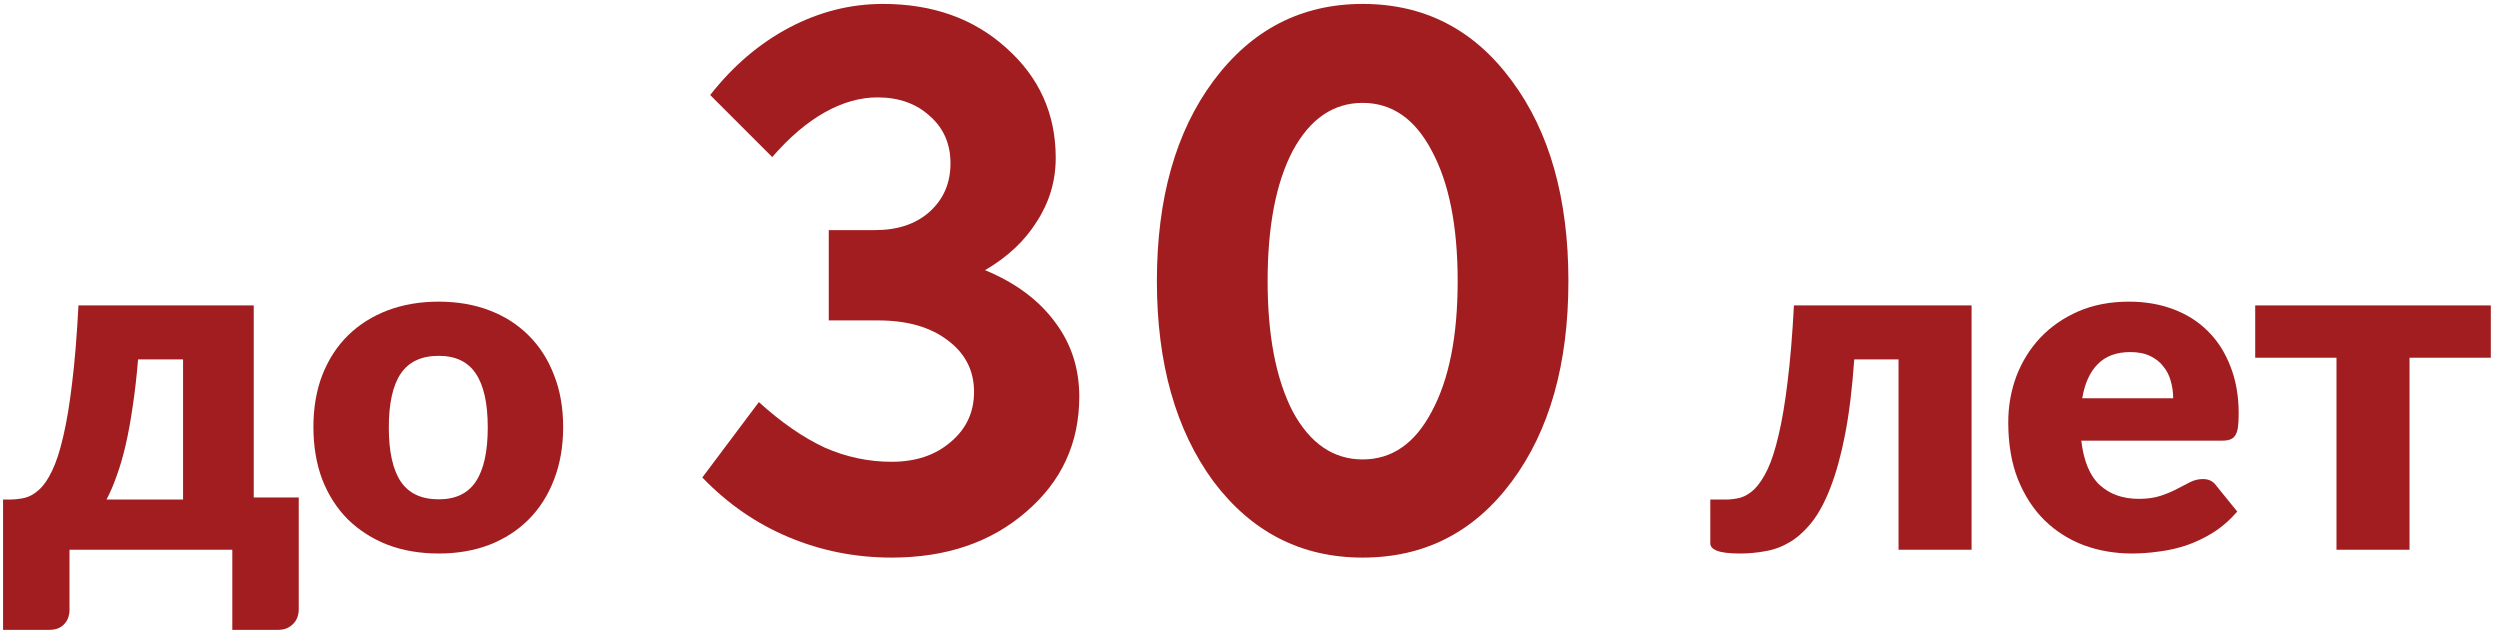 <?xml version="1.0" encoding="UTF-8"?> <svg xmlns="http://www.w3.org/2000/svg" width="191" height="49" viewBox="0 0 191 49" fill="none"><path d="M190.298 27.33H184.088V42H178.508V27.33H172.298V23.334H190.298V27.33Z" fill="#A11D20"></path><path d="M166.031 30.426C166.031 29.982 165.971 29.55 165.851 29.13C165.743 28.71 165.557 28.338 165.293 28.014C165.041 27.678 164.705 27.408 164.285 27.204C163.865 27 163.355 26.898 162.755 26.898C161.699 26.898 160.871 27.204 160.271 27.816C159.671 28.416 159.275 29.286 159.083 30.426H166.031ZM159.011 33.666C159.191 35.226 159.665 36.36 160.433 37.068C161.201 37.764 162.191 38.112 163.403 38.112C164.051 38.112 164.609 38.034 165.077 37.878C165.545 37.722 165.959 37.548 166.319 37.356C166.691 37.164 167.027 36.99 167.327 36.834C167.639 36.678 167.963 36.6 168.299 36.6C168.743 36.6 169.079 36.762 169.307 37.086L170.927 39.084C170.351 39.744 169.727 40.284 169.055 40.704C168.395 41.112 167.711 41.436 167.003 41.676C166.307 41.904 165.605 42.06 164.897 42.144C164.201 42.24 163.535 42.288 162.899 42.288C161.591 42.288 160.361 42.078 159.209 41.658C158.069 41.226 157.067 40.59 156.203 39.75C155.351 38.91 154.673 37.866 154.169 36.618C153.677 35.37 153.431 33.918 153.431 32.262C153.431 31.014 153.641 29.832 154.061 28.716C154.493 27.6 155.105 26.622 155.897 25.782C156.701 24.942 157.667 24.276 158.795 23.784C159.935 23.292 161.219 23.046 162.647 23.046C163.883 23.046 165.011 23.238 166.031 23.622C167.063 24.006 167.945 24.564 168.677 25.296C169.421 26.028 169.997 26.928 170.405 27.996C170.825 29.052 171.035 30.252 171.035 31.596C171.035 32.016 171.017 32.358 170.981 32.622C170.945 32.886 170.879 33.096 170.783 33.252C170.687 33.408 170.555 33.516 170.387 33.576C170.231 33.636 170.027 33.666 169.775 33.666H159.011Z" fill="#A11D20"></path><path d="M150.629 42H145.049V27.456H141.665C141.509 29.688 141.275 31.602 140.963 33.198C140.651 34.794 140.279 36.144 139.847 37.248C139.427 38.34 138.953 39.222 138.425 39.894C137.897 40.554 137.333 41.064 136.733 41.424C136.145 41.772 135.527 42 134.879 42.108C134.243 42.228 133.595 42.288 132.935 42.288C132.107 42.288 131.519 42.216 131.171 42.072C130.835 41.94 130.667 41.754 130.667 41.514V38.166H131.837C132.221 38.166 132.599 38.118 132.971 38.022C133.343 37.914 133.703 37.692 134.051 37.356C134.399 37.008 134.729 36.51 135.041 35.862C135.353 35.202 135.635 34.326 135.887 33.234C136.151 32.13 136.379 30.774 136.571 29.166C136.775 27.546 136.937 25.602 137.057 23.334H150.629V42Z" fill="#A11D20"></path><path d="M104.106 42.6C99.426 42.6 95.626 40.66 92.706 36.78C89.826 32.86 88.386 27.76 88.386 21.48C88.386 15.16 89.826 10.06 92.706 6.18C95.626 2.26 99.426 0.3 104.106 0.3C108.826 0.3 112.626 2.26 115.506 6.18C118.386 10.06 119.826 15.16 119.826 21.48C119.826 27.8 118.386 32.9 115.506 36.78C112.626 40.66 108.826 42.6 104.106 42.6ZM104.106 35.1C106.346 35.1 108.106 33.88 109.386 31.44C110.706 29 111.366 25.68 111.366 21.48C111.366 17.28 110.706 13.96 109.386 11.52C108.106 9.08 106.346 7.86 104.106 7.86C101.866 7.86 100.086 9.08 98.766 11.52C97.486 13.96 96.846 17.28 96.846 21.48C96.846 25.64 97.486 28.96 98.766 31.44C100.086 33.88 101.866 35.1 104.106 35.1Z" fill="#A11D20"></path><path d="M74.417 29.94C74.417 28.3 73.737 26.98 72.377 25.98C71.057 24.98 69.297 24.48 67.097 24.48H63.317V17.58H66.857C68.577 17.58 69.957 17.12 70.997 16.2C72.077 15.24 72.617 14 72.617 12.48C72.617 11 72.097 9.8 71.057 8.88C70.017 7.92 68.677 7.44 67.037 7.44C65.717 7.44 64.377 7.82 63.017 8.58C61.657 9.34 60.317 10.48 58.997 12L54.257 7.26C56.017 5.02 58.037 3.3 60.317 2.1C62.597 0.9 64.977 0.3 67.457 0.3C71.257 0.3 74.397 1.42 76.877 3.66C79.397 5.9 80.657 8.7 80.657 12.06C80.657 13.82 80.177 15.44 79.217 16.92C78.297 18.4 76.977 19.64 75.257 20.64C77.577 21.6 79.357 22.92 80.597 24.6C81.837 26.24 82.457 28.14 82.457 30.3C82.457 33.86 81.097 36.8 78.377 39.12C75.697 41.44 72.277 42.6 68.117 42.6C65.357 42.6 62.737 42.08 60.257 41.04C57.777 40 55.577 38.48 53.657 36.48L57.977 30.72C59.697 32.28 61.377 33.44 63.017 34.2C64.657 34.92 66.357 35.28 68.117 35.28C69.957 35.28 71.457 34.78 72.617 33.78C73.817 32.78 74.417 31.5 74.417 29.94Z" fill="#A11D20"></path><path d="M33.521 23.046C34.937 23.046 36.227 23.268 37.391 23.712C38.555 24.156 39.551 24.792 40.379 25.62C41.219 26.448 41.867 27.456 42.323 28.644C42.791 29.82 43.025 31.146 43.025 32.622C43.025 34.11 42.791 35.454 42.323 36.654C41.867 37.842 41.219 38.856 40.379 39.696C39.551 40.524 38.555 41.166 37.391 41.622C36.227 42.066 34.937 42.288 33.521 42.288C32.093 42.288 30.791 42.066 29.615 41.622C28.451 41.166 27.443 40.524 26.591 39.696C25.751 38.856 25.097 37.842 24.629 36.654C24.173 35.454 23.945 34.11 23.945 32.622C23.945 31.146 24.173 29.82 24.629 28.644C25.097 27.456 25.751 26.448 26.591 25.62C27.443 24.792 28.451 24.156 29.615 23.712C30.791 23.268 32.093 23.046 33.521 23.046ZM33.521 38.148C34.805 38.148 35.747 37.698 36.347 36.798C36.959 35.886 37.265 34.506 37.265 32.658C37.265 30.81 36.959 29.436 36.347 28.536C35.747 27.636 34.805 27.186 33.521 27.186C32.201 27.186 31.235 27.636 30.623 28.536C30.011 29.436 29.705 30.81 29.705 32.658C29.705 34.506 30.011 35.886 30.623 36.798C31.235 37.698 32.201 38.148 33.521 38.148Z" fill="#A11D20"></path><path d="M13.986 38.166V27.456H10.548C10.44 28.776 10.302 29.982 10.134 31.074C9.978 32.166 9.798 33.15 9.594 34.026C9.39 34.902 9.162 35.682 8.91 36.366C8.67 37.05 8.412 37.65 8.136 38.166H13.986ZM22.824 38.004V46.536C22.824 47.016 22.674 47.4 22.374 47.688C22.086 47.976 21.714 48.12 21.258 48.12H17.748V42H5.31V46.608C5.31 46.8 5.28 46.986 5.22 47.166C5.16 47.346 5.064 47.508 4.932 47.652C4.812 47.796 4.656 47.91 4.464 47.994C4.272 48.078 4.044 48.12 3.78 48.12H0.234V38.166H0.684C1.092 38.166 1.488 38.124 1.872 38.04C2.268 37.944 2.64 37.734 2.988 37.41C3.348 37.086 3.678 36.606 3.978 35.97C4.29 35.334 4.572 34.47 4.824 33.378C5.088 32.274 5.316 30.906 5.508 29.274C5.712 27.63 5.874 25.65 5.994 23.334H19.386V38.004H22.824Z" fill="#A11D20"></path></svg> 